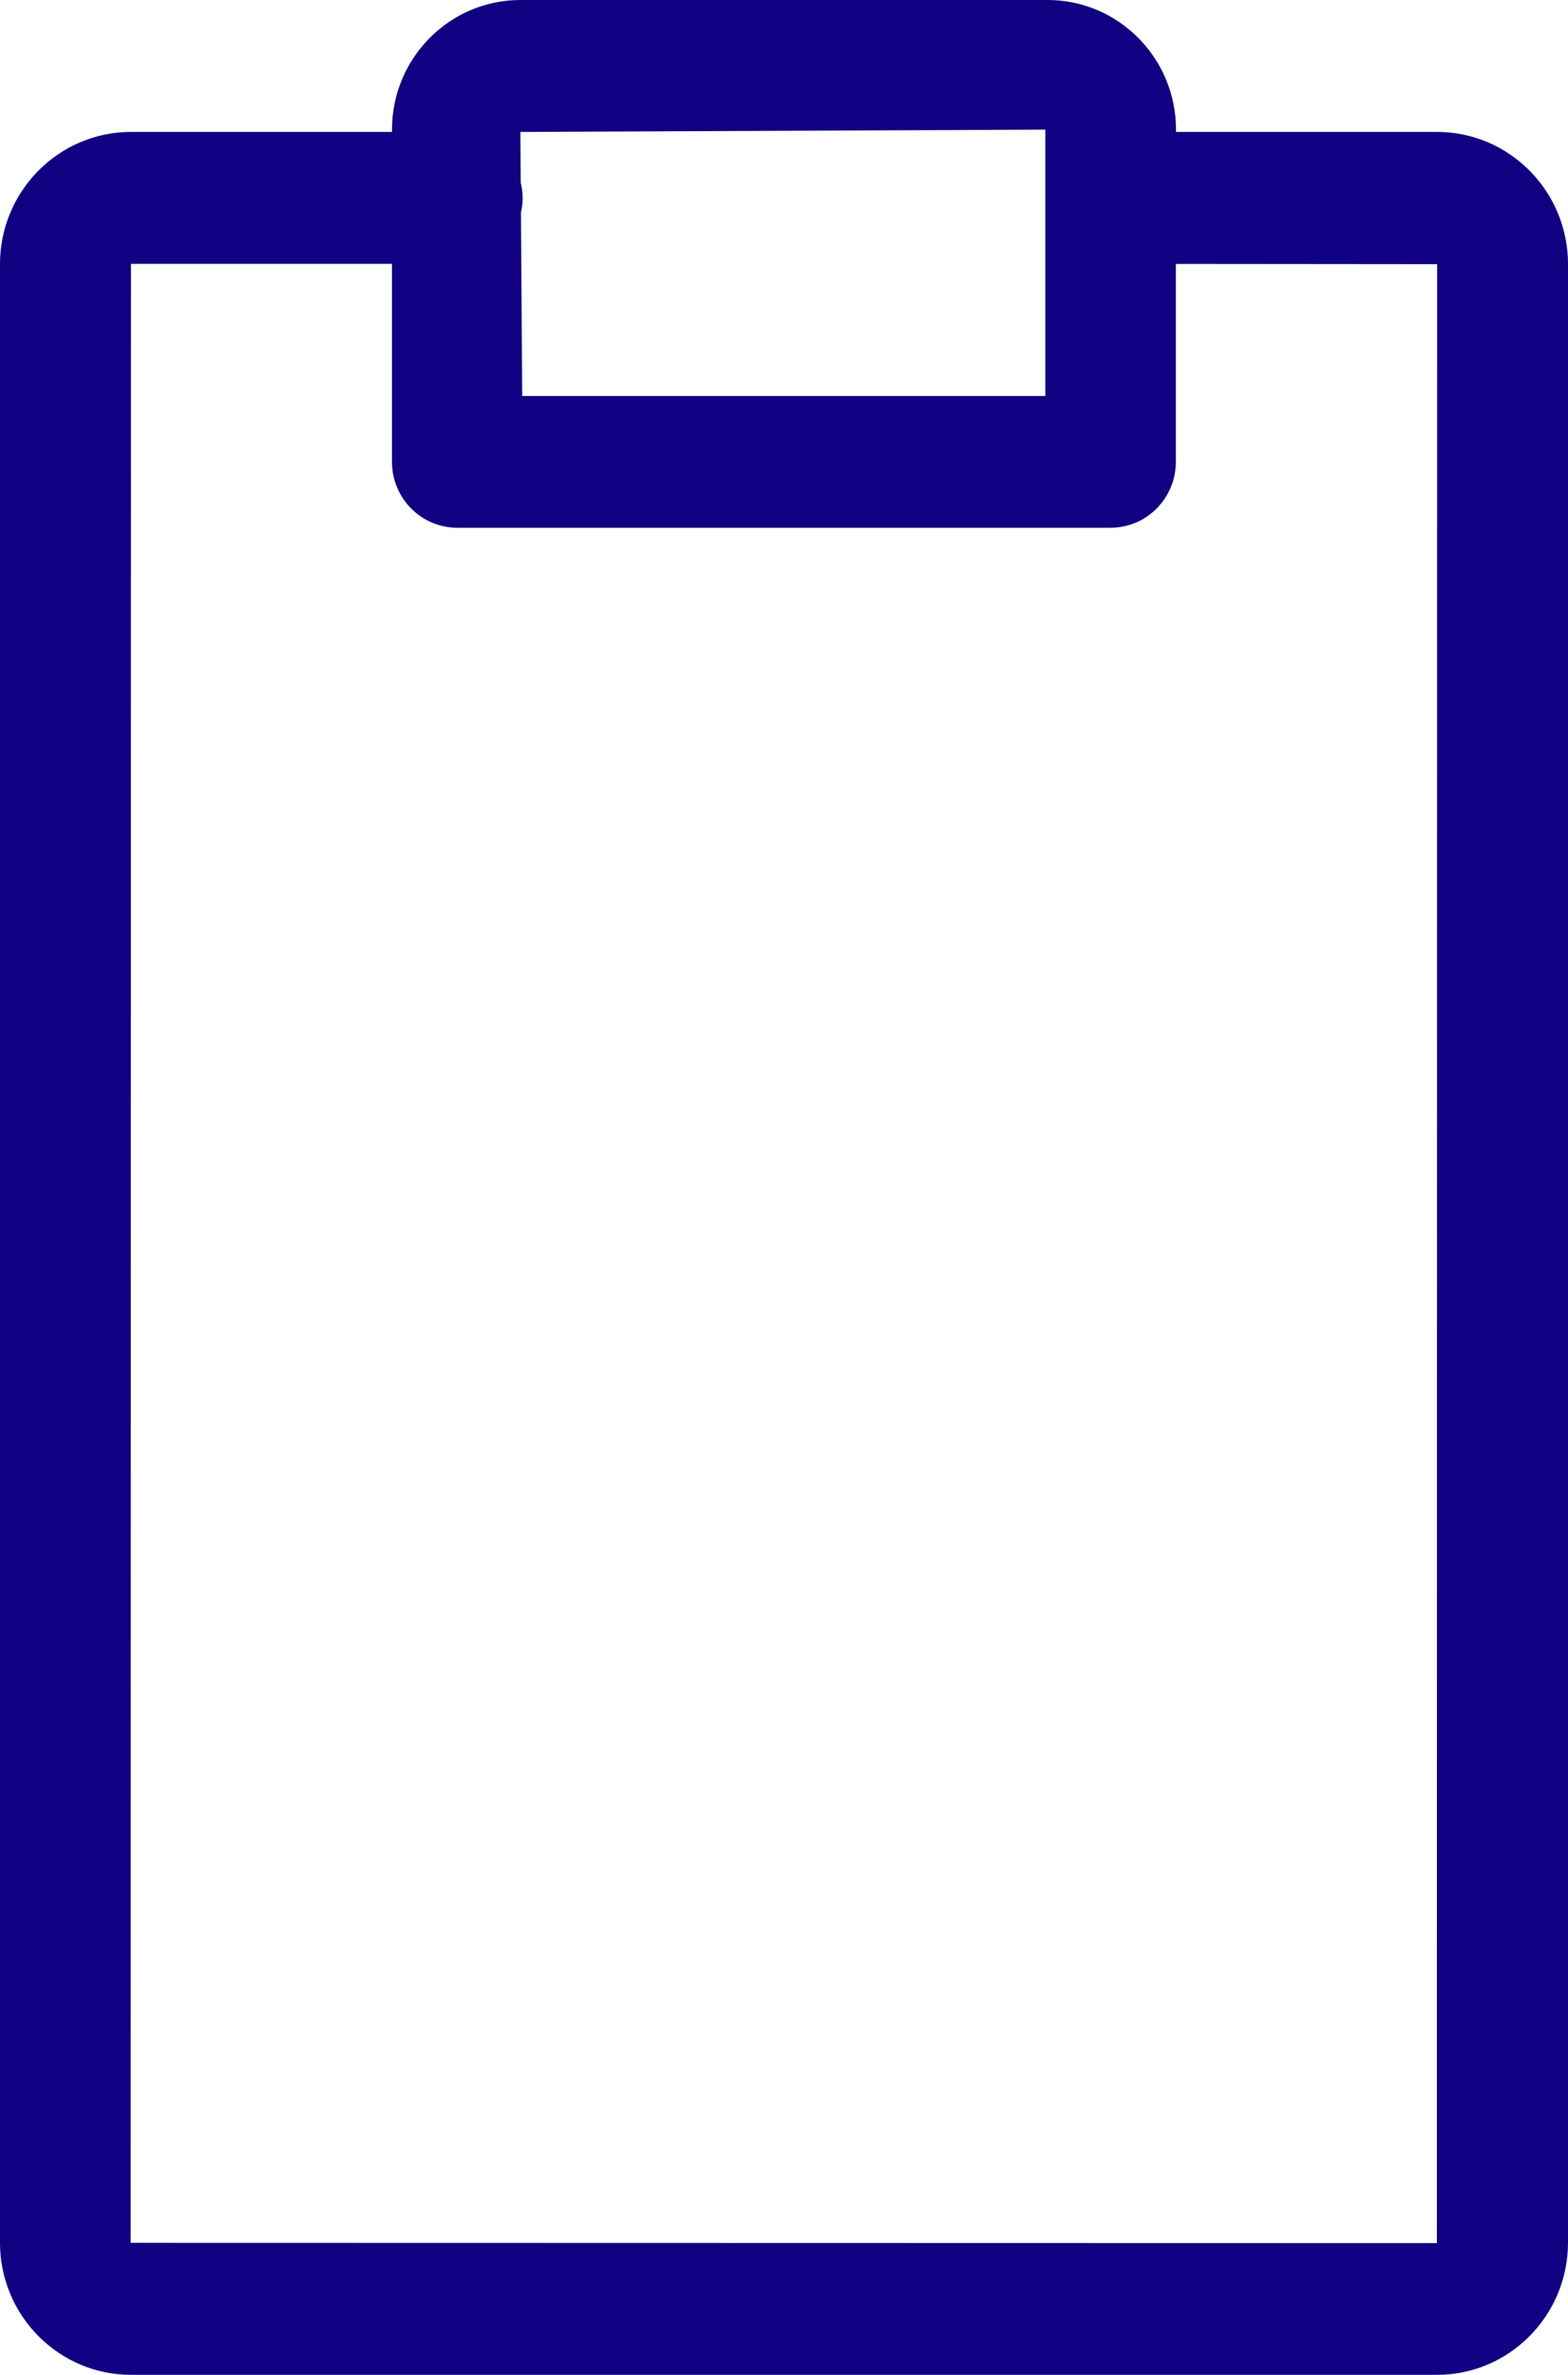 <?xml version="1.0" encoding="UTF-8"?><svg xmlns="http://www.w3.org/2000/svg" xmlns:xlink="http://www.w3.org/1999/xlink" xmlns:avocode="https://avocode.com/" id="SVGDoce71a1e5ba3bc4a7c909f982cb4bf7108" width="74px" height="112px" version="1.1" viewBox="0 0 74 112" aria-hidden="true"><defs><linearGradient class="cerosgradient" data-cerosgradient="true" id="CerosGradient_id5888f6cae" gradientUnits="userSpaceOnUse" x1="50%" y1="100%" x2="50%" y2="0%"><stop offset="0%" stop-color="#d1d1d1"/><stop offset="100%" stop-color="#d1d1d1"/></linearGradient><linearGradient/></defs><g><g clip-path="url(#clip-21BEA47A-C4B4-45AF-ACE6-D8A9EEED974D)"><path d="M67.821,6.222c3.407,0 6.179,2.797 6.179,6.236v93.305c0,3.439 -2.772,6.236 -6.179,6.236h-61.641c-3.407,0 -6.181,-2.797 -6.181,-6.236v-93.305c0,-3.439 2.773,-6.236 6.181,-6.236h12.32v-0.109c0,-3.371 2.718,-6.113 6.059,-6.113h24.884c3.341,0 6.057,2.742 6.057,6.113v0.109zM24.559,6.222l0.017,2.391c0.054,0.234 0.091,0.473 0.091,0.722c0,0.238 -0.031,0.467 -0.082,0.69l0.06,8.651h24.688v-12.563zM67.824,12.458l-12.331,-0.011v9.331c0,1.718 -1.38,3.111 -3.083,3.111h-30.829c-1.702,0 -3.083,-1.394 -3.083,-3.111v-9.334h-12.318l-0.014,93.329l61.645,0.014z" fill="#110081" fill-opacity="1"/></g></g></svg>